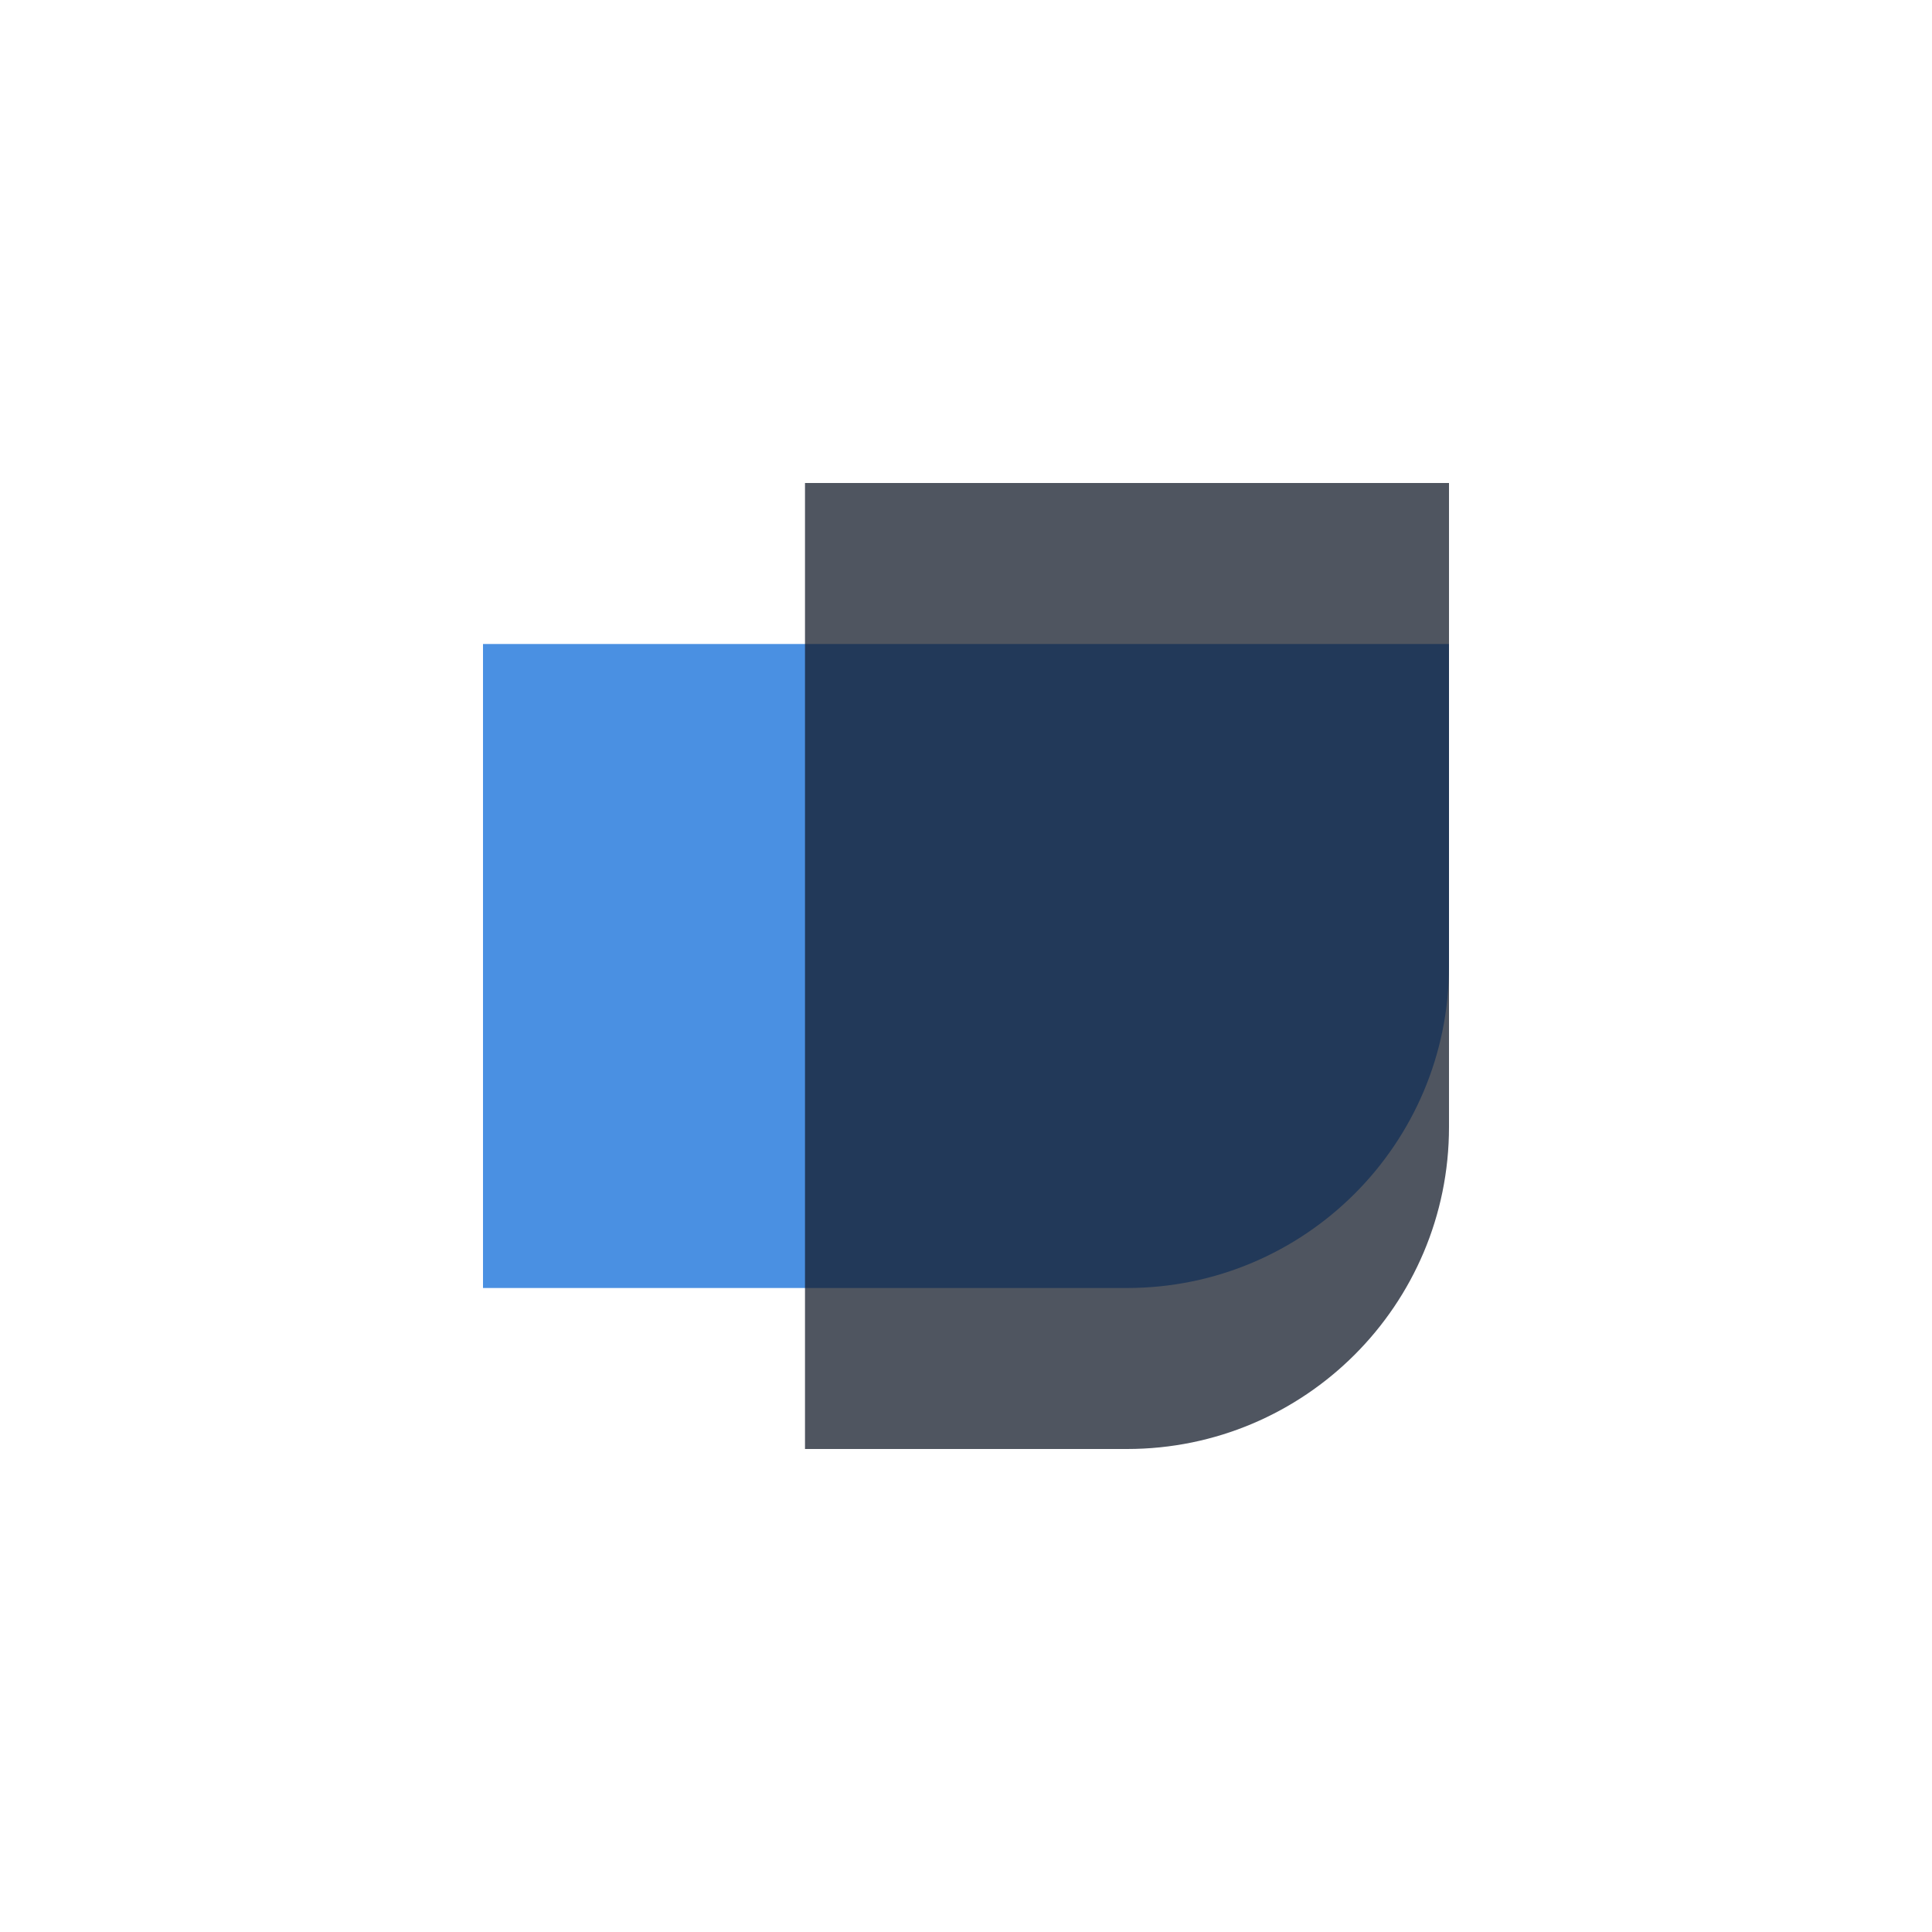 <svg width="48" height="48" viewBox="0 0 48 48" fill="none" xmlns="http://www.w3.org/2000/svg">
<path d="M12 16H36V24C36 28.418 32.418 32 28 32H12V16Z" fill="#4A90E2"/>
<path d="M20 12H36V28C36 32.418 32.418 36 28 36H20V12Z" fill="#141D2B" fill-opacity="0.75"/>
</svg>